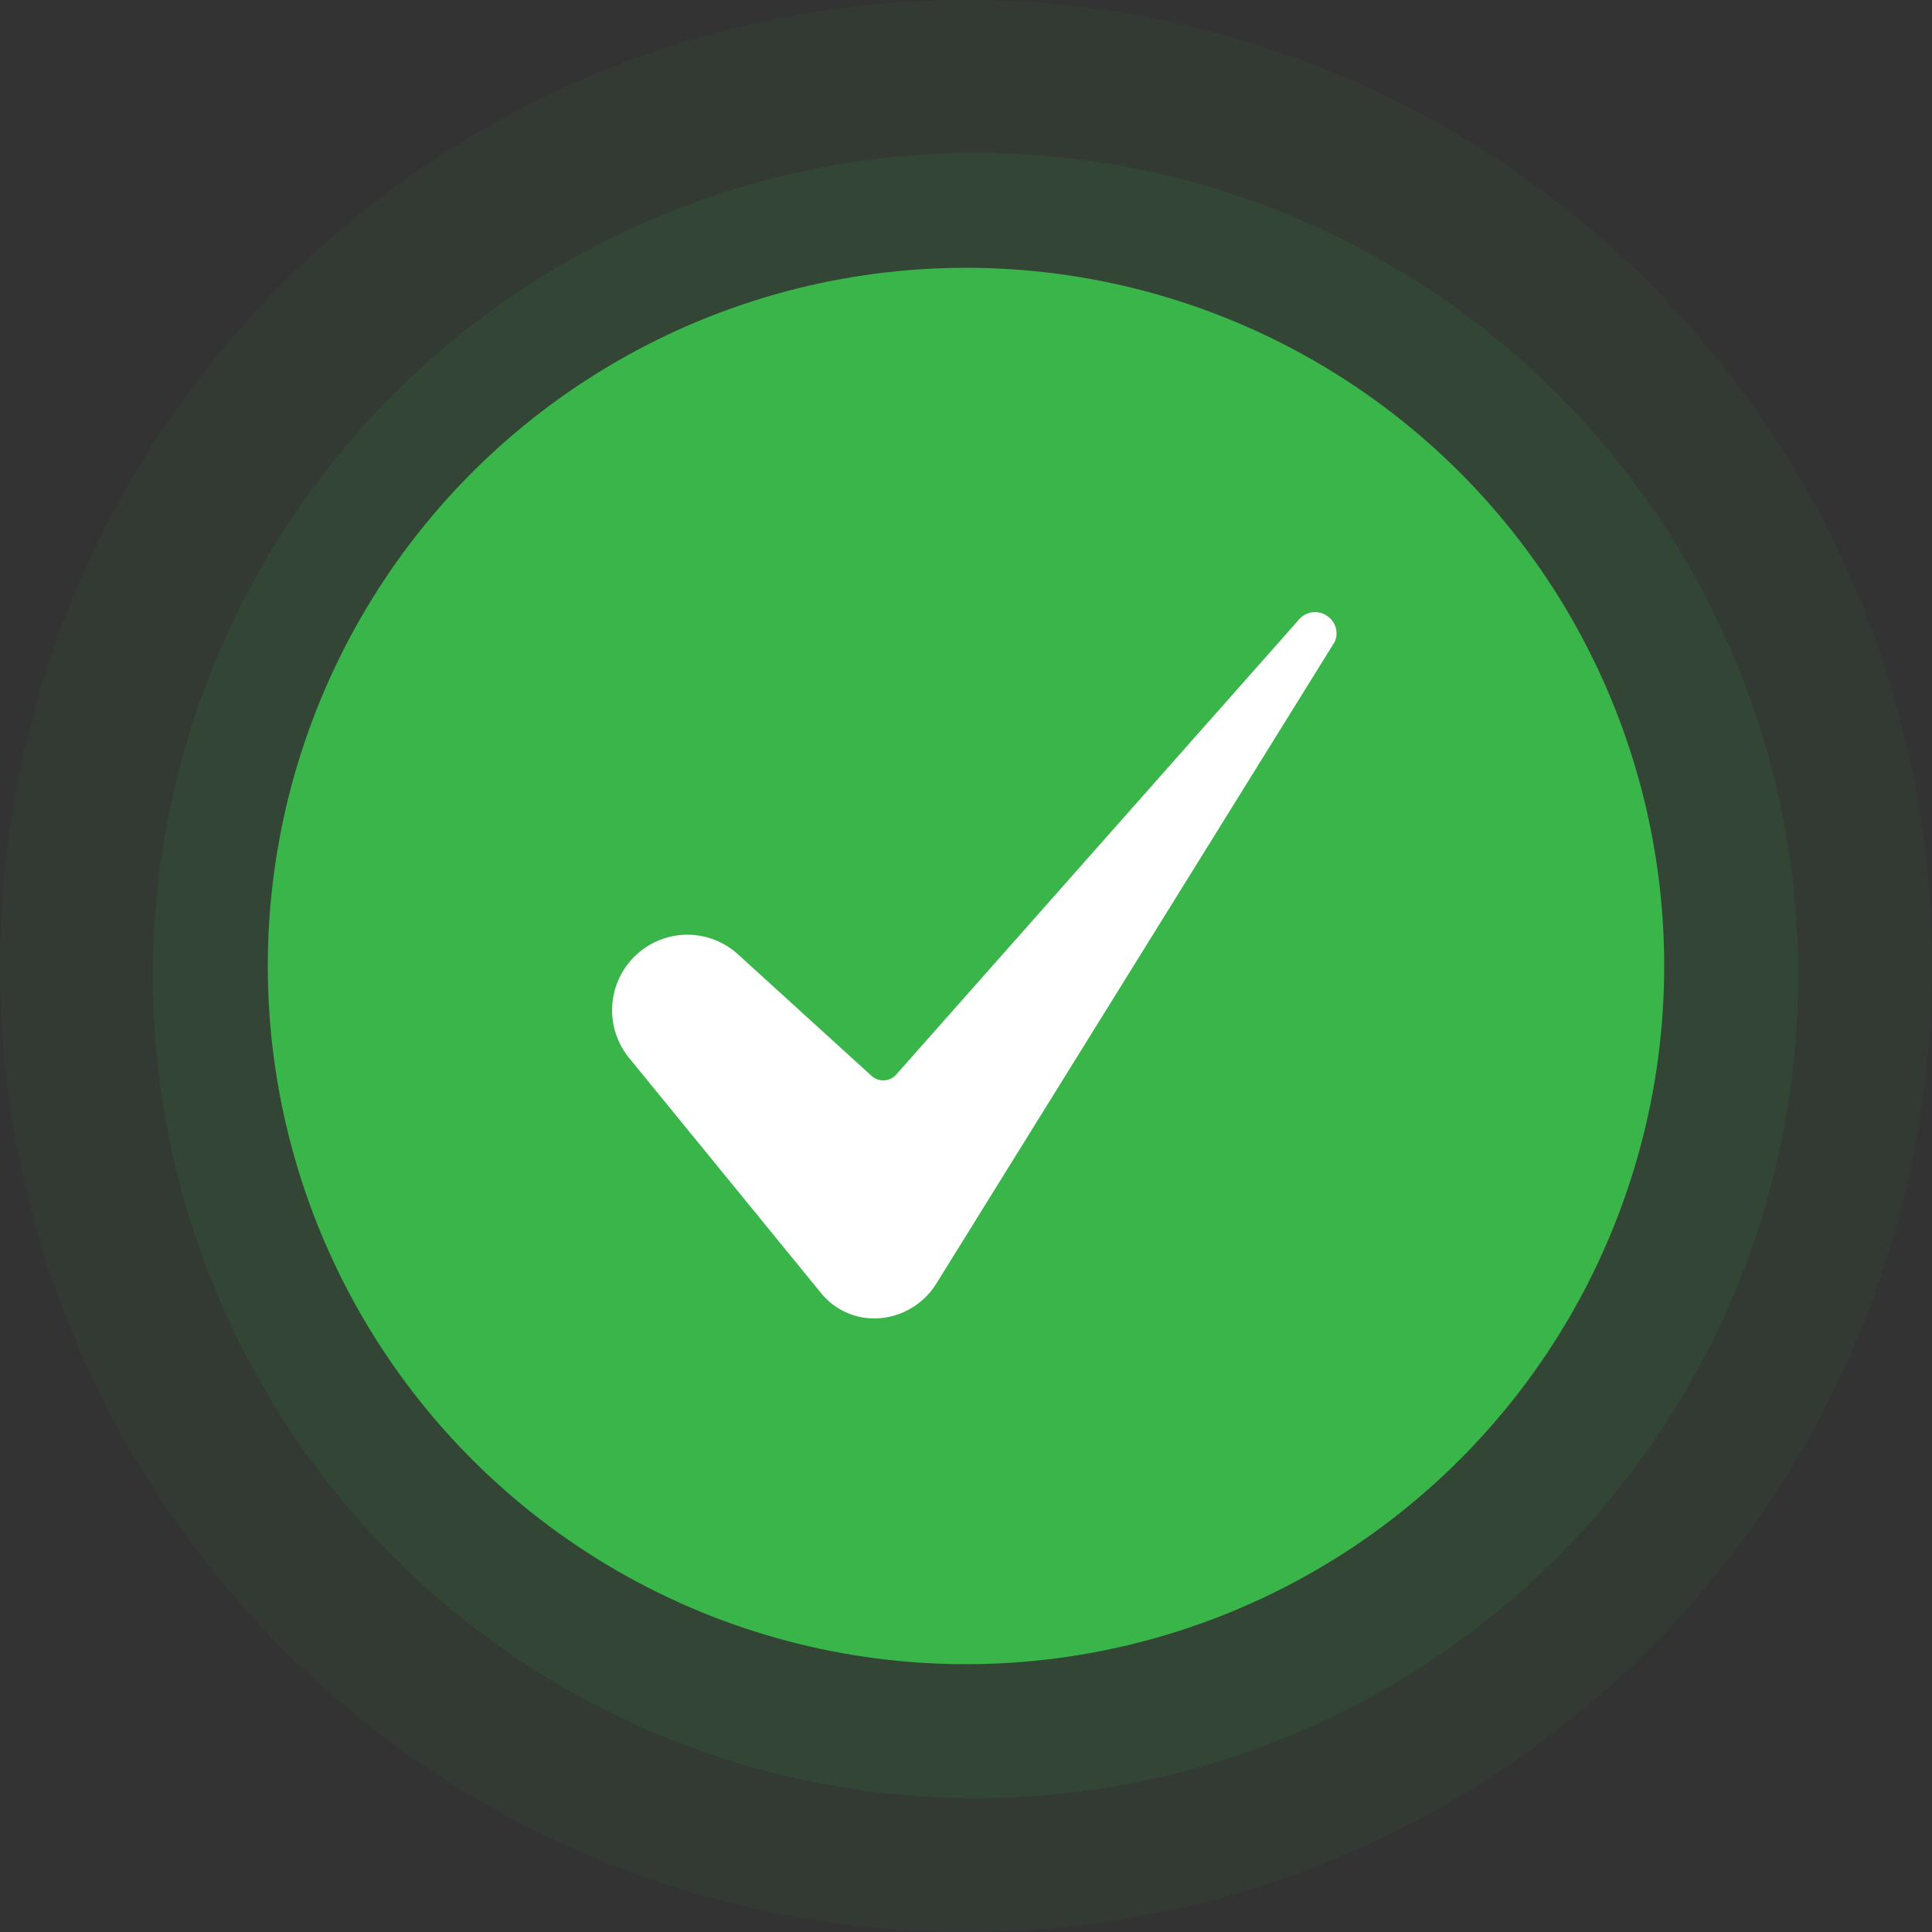 <svg xmlns="http://www.w3.org/2000/svg" width="101" height="101" viewBox="0 0 101 101">
  <rect x="0" y="0" width="101" height="101" fill="#333333" stroke="none"/>
  <g id="Group_25359" data-name="Group 25359" transform="translate(-945 -124)">
    <circle id="Ellipse_438" data-name="Ellipse 438" cx="50.5" cy="50.5" r="50.5" transform="translate(945 124)" fill="rgba(58,181,74,0.06)"/>
    <circle id="Ellipse_437" data-name="Ellipse 437" cx="43" cy="43" r="43" transform="translate(953 132)" fill="rgba(58,181,74,0.1)"/>
    <circle id="Ellipse_436" data-name="Ellipse 436" cx="36.5" cy="36.5" r="36.5" transform="translate(959 138)" fill="#3ab54a"/>
    <g id="Group_25358" data-name="Group 25358" transform="translate(944.973 118.244)">
      <path id="_7-Check" data-name="7-Check" d="M35.964,54.619a3.948,3.948,0,0,0-3.052,6.44L42.941,73.344a3.583,3.583,0,0,0,3,1.33,3.844,3.844,0,0,0,3.017-1.787L69.786,39.336l.011-.017a1.08,1.08,0,0,0-.271-1.269,1.107,1.107,0,0,0-1.608.112l-.023.027L46.884,61.927A.911.911,0,0,1,45.59,62l-6.973-6.345a3.931,3.931,0,0,0-2.653-1.033Z" fill="#fff"/>
    </g>
  </g>
</svg>
